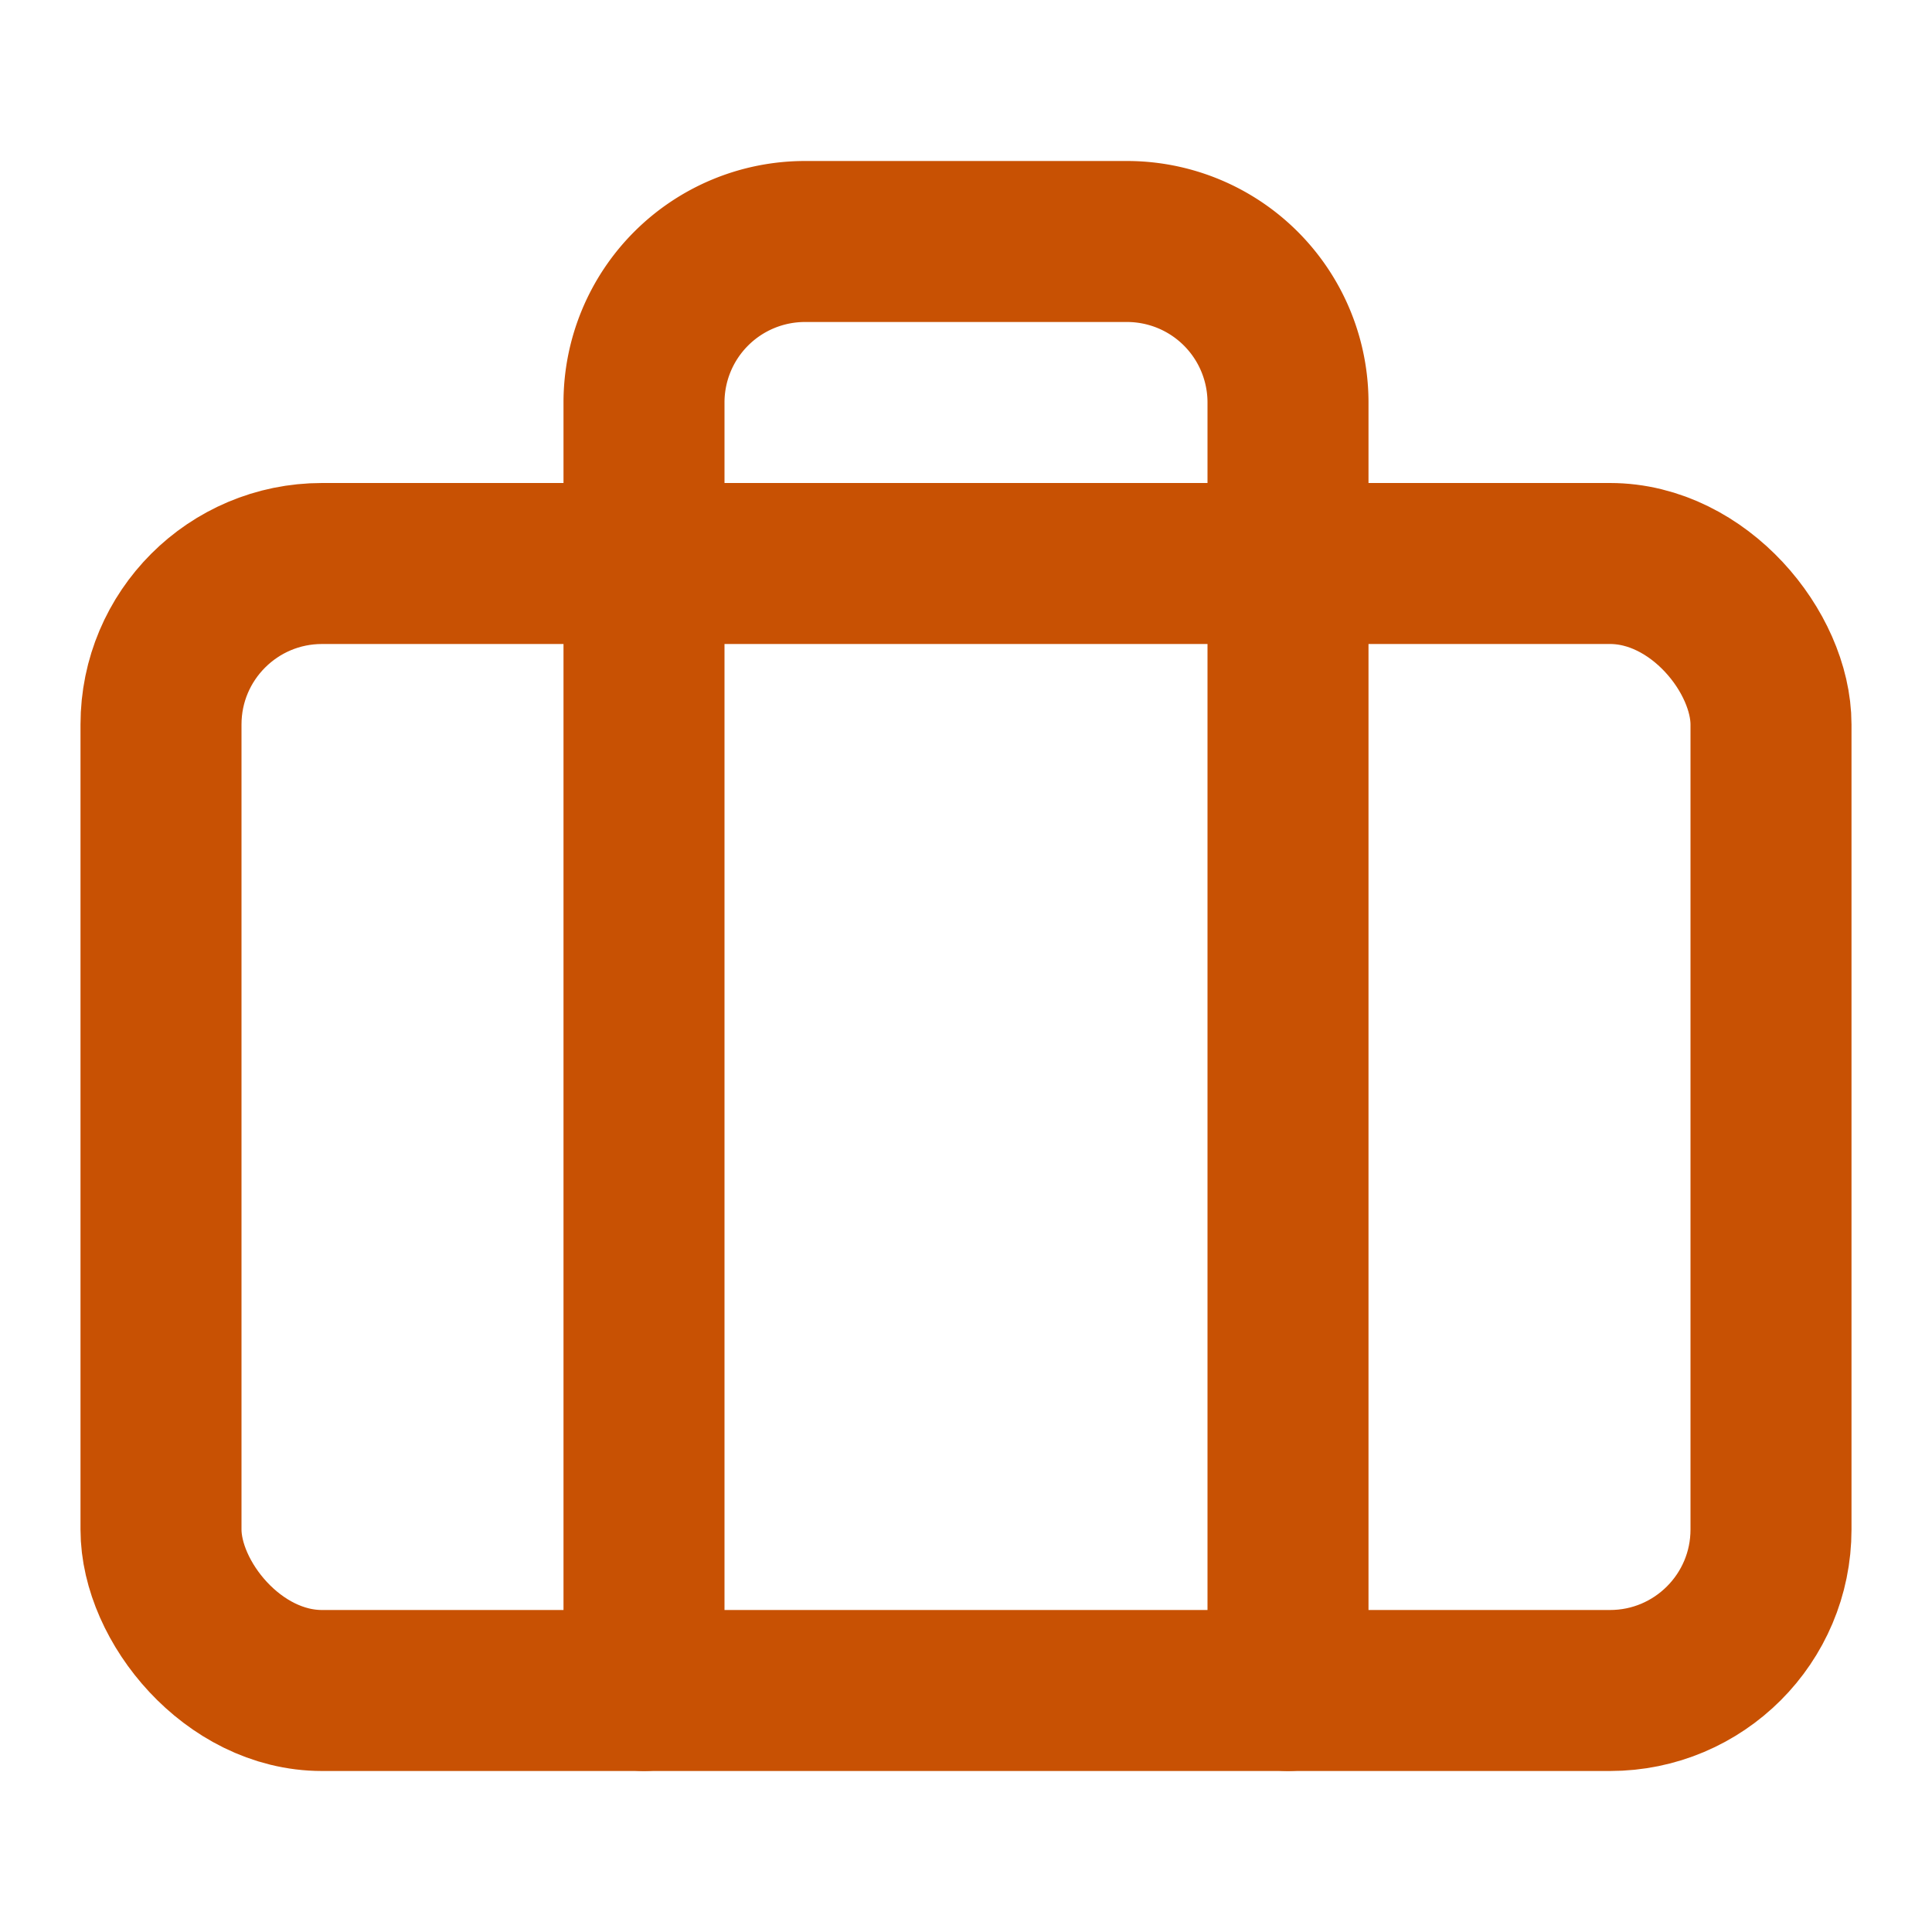 <svg class="feather feather-briefcase" stroke-linejoin="round" stroke-linecap="round" stroke-width="2" stroke="#c85103" fill="none" viewBox="0 0 24 24" height="24" width="24" xmlns="http://www.w3.org/2000/svg"><rect ry="2" rx="2" height="14" width="20" y="7" x="2"></rect><path d="M16 21V5a2 2 0 0 0-2-2h-4a2 2 0 0 0-2 2v16"></path></svg>